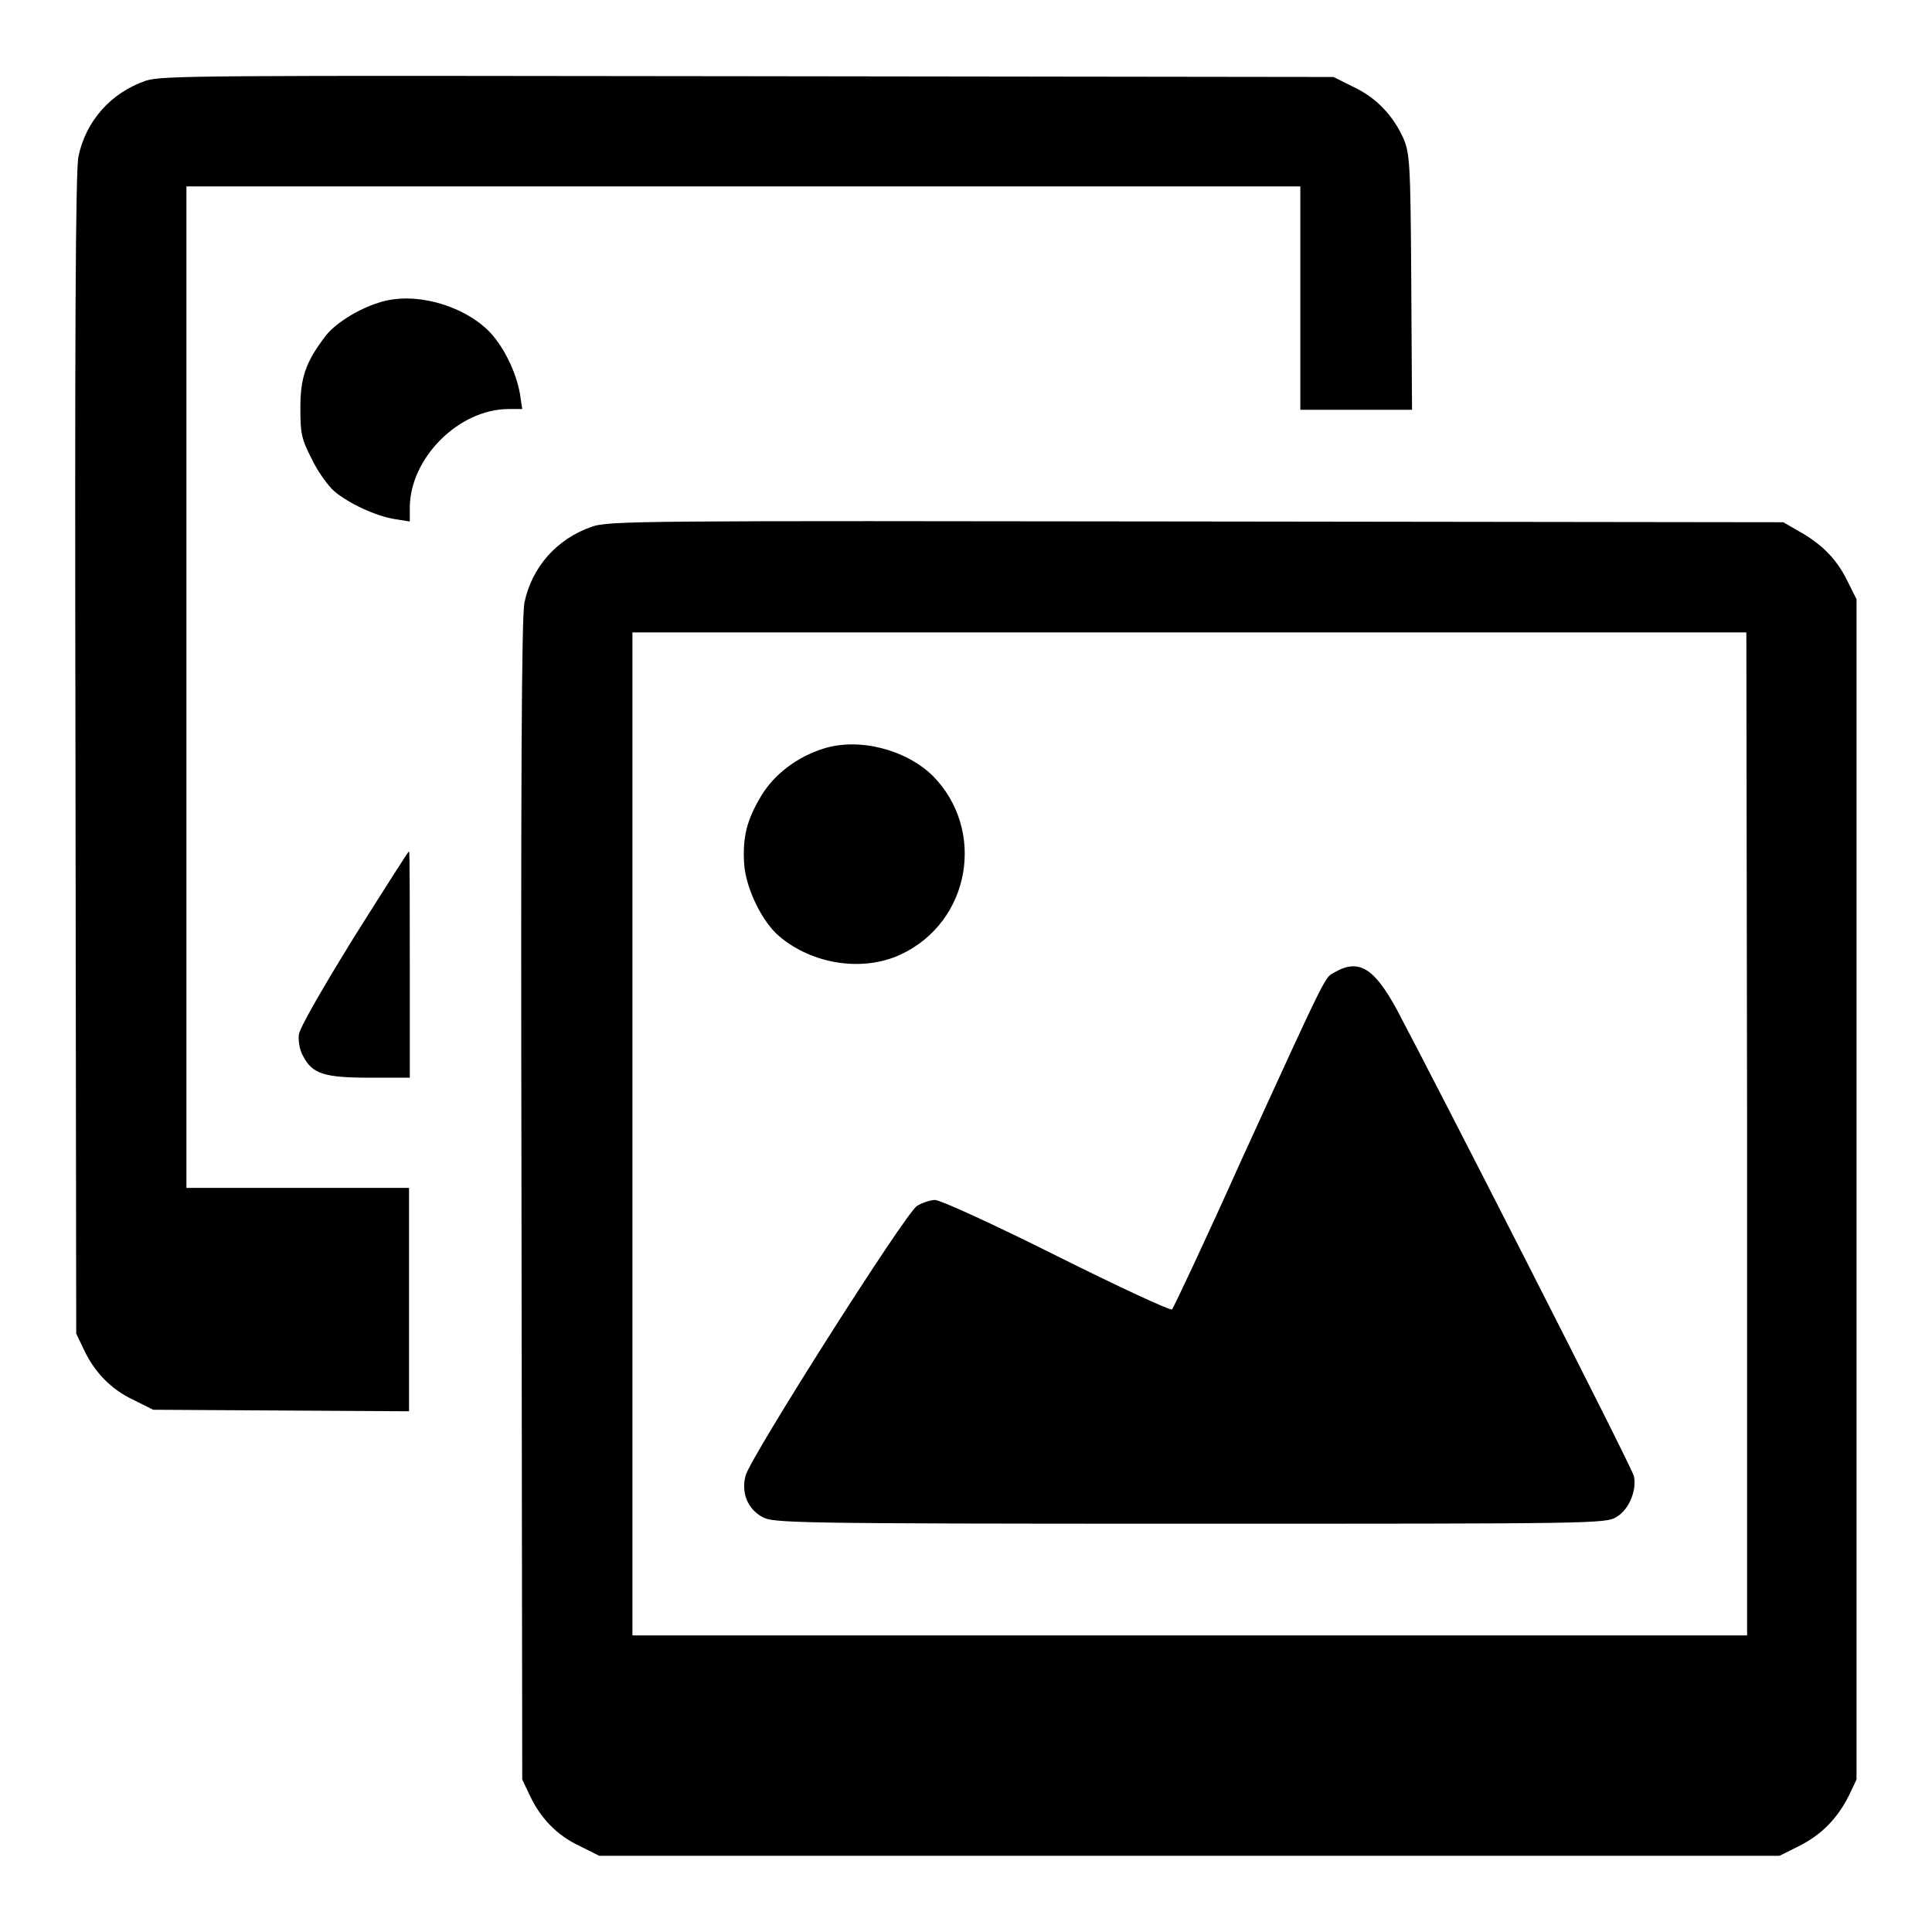 <?xml version="1.0" encoding="utf-8"?>
<!-- Svg Vector Icons : http://www.onlinewebfonts.com/icon -->
<!DOCTYPE svg PUBLIC "-//W3C//DTD SVG 1.1//EN" "http://www.w3.org/Graphics/SVG/1.1/DTD/svg11.dtd">
<svg version="1.1" xmlns="http://www.w3.org/2000/svg" xmlns:xlink="http://www.w3.org/1999/xlink" x="0px" y="0px" viewBox="0 0 256 256" enable-background="new 0 0 256 256" xml:space="preserve">
<g><g><g><path fill="#000000" d="M19.3,10.7c-4.6,1.6-7.9,5.3-8.9,10C10,22.4,9.9,45.3,10,99.9l0.1,76.8l1,2.1c1.4,3,3.6,5.3,6.6,6.7l2.6,1.3l17,0.1l16.9,0.1v-14.8v-14.8H39.5H24.7V91.1V24.7h73.8h73.8v14.8v14.8h7.4h7.4l-0.1-17c-0.1-16.1-0.2-17-1.1-19.1c-1.4-3-3.6-5.3-6.6-6.7l-2.6-1.3l-77.5-0.1C25.8,10,21.6,10,19.3,10.7z"/><path fill="#000000" d="M50.2,40.1c-2.9,0.9-6,2.9-7.2,4.6c-2.5,3.3-3.2,5.4-3.2,9.3c0,3.3,0.1,4.1,1.5,6.8c0.8,1.7,2.2,3.6,3,4.3c1.9,1.6,5.5,3.3,8.1,3.7l1.9,0.3v-1.8c0-6.6,6.5-13.1,13.1-13.1h1.8l-0.3-2c-0.5-2.9-2.2-6.4-4.2-8.4C61.1,40.3,54.7,38.6,50.2,40.1z"/><path fill="#000000" d="M78.4,69.8c-4.6,1.6-7.9,5.3-8.9,10c-0.4,1.7-0.5,24.6-0.4,79.2l0.1,76.8l1,2.1c1.4,3,3.6,5.3,6.6,6.7l2.6,1.3h78.2h78.2l2.6-1.3c3-1.5,5.1-3.7,6.6-6.7l1-2.1v-78.2V79.4l-1.3-2.6c-1.4-2.8-3.4-4.8-6.5-6.5l-1.9-1.1l-77.8-0.1C84.8,69,80.6,69,78.4,69.8z M231.5,150.2v66.5h-73.8H83.8v-66.5V83.8h73.8h73.8L231.5,150.2L231.5,150.2z"/><path fill="#000000" d="M109.1,99.2c-3.5,1.1-6.5,3.4-8.2,6.2c-2,3.3-2.5,5.6-2.3,9c0.2,3.3,2.4,7.8,4.7,9.7c4.4,3.7,11,4.7,16,2.4c9.3-4.3,11.4-16.5,4.3-23.7C120,99.3,113.8,97.7,109.1,99.2z"/><path fill="#000000" d="M176.9,128.8c-1.4,0.8-0.7-0.7-12.4,24.9c-4.8,10.7-9,19.6-9.2,19.8c-0.2,0.2-7.1-3-15.3-7.1c-8.2-4.1-15.4-7.4-16.1-7.4c-0.6,0-1.8,0.4-2.4,0.8c-1.5,0.9-22,33.2-22.7,35.7c-0.6,2.2,0.2,4.4,2.2,5.5c1.4,0.8,3.4,0.9,56.6,0.9c53.6,0,55.2,0,56.6-0.9c1.7-1,2.7-3.6,2.3-5.4c-0.2-1.1-26.3-52.2-31.4-61.8C182.1,128.3,180.1,127,176.9,128.8z"/><path fill="#000000" d="M46.9,124.2c-4.2,6.8-7.2,12-7.3,12.9c-0.1,0.8,0.1,2.1,0.6,2.9c1.2,2.3,2.8,2.8,8.8,2.8h5.3v-15c0-8.3,0-15-0.1-15C54.1,112.8,50.8,118,46.9,124.2z"/></g></g></g>
</svg>